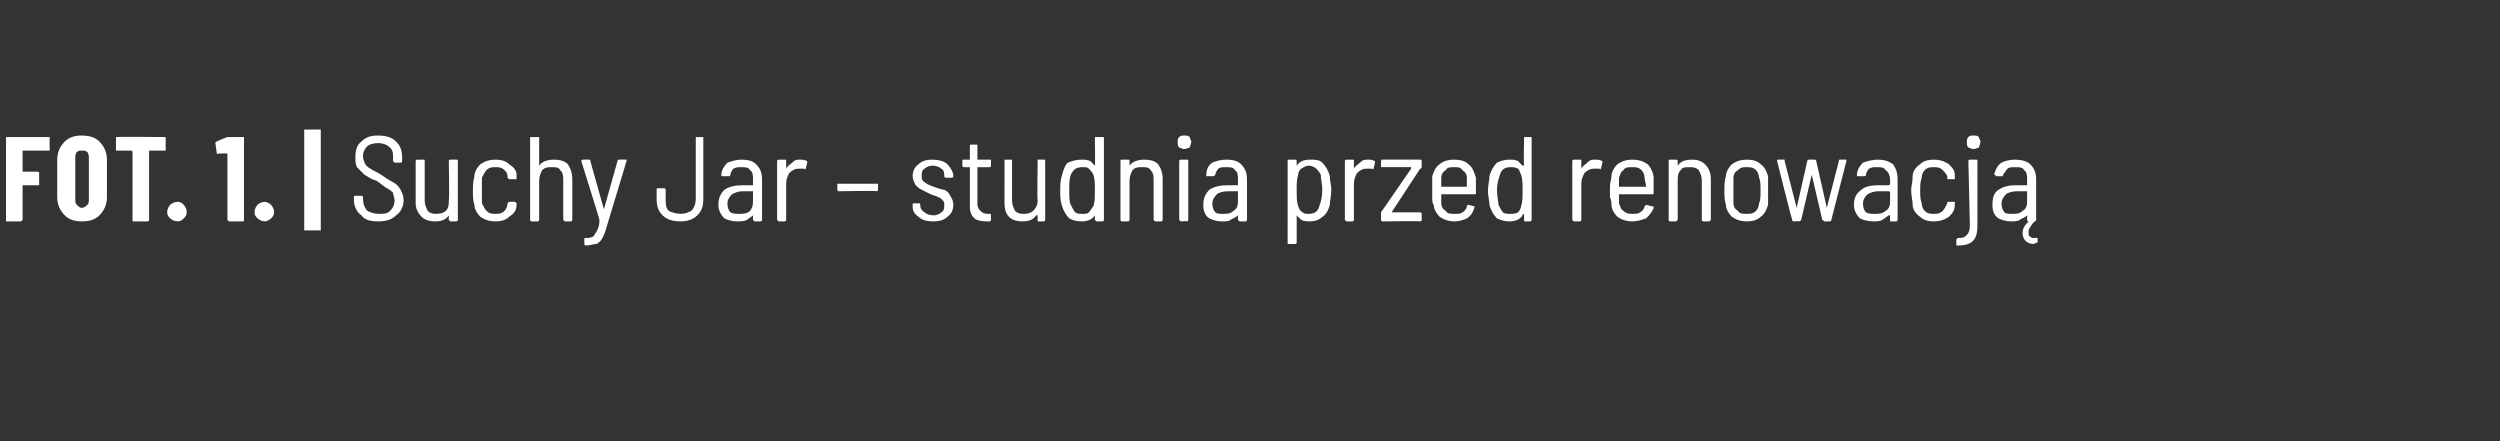 <?xml version="1.0" standalone="no"?><!DOCTYPE svg PUBLIC "-//W3C//DTD SVG 1.1//EN" "http://www.w3.org/Graphics/SVG/1.1/DTD/svg11.dtd"><svg xmlns="http://www.w3.org/2000/svg" version="1.1" width="166px" height="29.3px" viewBox="0 -1 166 29.3" style="top:-1px"><rect x="0" y="-1" width="166" height="29.3" fill="#333333" stroke="none"/><desc>FOT. 1. | Suchy Jar – studnia przed renowacj</desc><defs/><g class="svg-tables"><g class="svg-table-background"/></g><g id="Polygon62136"><path d="m3.3 8.9v.1H1.5v1.4h1c.1 0 .1.1.1.1v.8H1.5v2.3l-.1.1h-1V8.1h2.9v.1c-.02-.03 0 .7 0 .7c0 0-.02.04 0 0zm2.1 4.8c-.4 0-.8-.1-1.1-.4c-.3-.3-.5-.7-.5-1.2V9.6c0-.5.2-.9.5-1.2c.3-.3.7-.4 1.1-.4c.5 0 .9.1 1.2.4c.3.3.5.7.5 1.2v2.5c0 .5-.2.9-.5 1.2c-.3.3-.7.4-1.2.4zm0-.9c.2 0 .3-.1.4-.2c.1-.1.1-.2.1-.4V9.5c0-.1 0-.3-.1-.4c-.1-.1-.2-.1-.4-.1c-.1 0-.2 0-.3.1c-.1.1-.1.3-.1.4v2.7c0 .2 0 .3.1.4c.1.1.2.2.3.2zm5.5-4.7h.1v.9H9.9v4.6c0 .1-.1.1-.1.1h-.9c-.1 0-.1 0-.1-.1V9.1s0-.1-.1-.1h-1v-.9h.1c-.03-.03 3.1 0 3.1 0c0 0 .04-.03 0 0zm.9 5.6c-.2 0-.4-.1-.5-.2c-.1-.1-.2-.2-.2-.4c0-.2.1-.4.2-.5c.1-.1.3-.2.5-.2c.2 0 .3.1.4.2c.1.1.2.3.2.5c0 .2-.1.3-.2.4c-.1.1-.2.2-.4.2zm3.3-5.6h1.1v5.5c0 .1 0 .1-.1.1h-.9l-.1-.1V9.2c-.03-.03-.6 0-.6 0c0 0-.06.05-.1 0l-.1-.7c0-.1.1-.1.1-.1c0-.04.7-.3.7-.3c0 0-.04-.01 0 0zm2.5 5.6c-.2 0-.4-.1-.5-.2c-.1-.1-.2-.2-.2-.4c0-.2.1-.4.2-.5c.1-.1.3-.2.5-.2c.1 0 .3.1.4.2c.1.1.2.3.2.5c0 .2-.1.3-.2.4c-.1.1-.3.2-.4.2zm2.7.6h-.1V7.6h1.1v6.7h-1s.02.01 0 0zm4.8-.6c-.5 0-.9-.1-1.1-.4c-.3-.2-.5-.6-.5-1v-.2c0-.1 0-.1.1-.1h.4s.1 0 .1.1v.1c0 .3.1.6.3.8c.2.1.4.2.8.2c.3 0 .5 0 .7-.2c.2-.2.3-.4.3-.7c0-.2-.1-.3-.1-.5c-.1-.1-.2-.2-.4-.3c-.2-.1-.4-.3-.7-.5c-.4-.1-.6-.3-.8-.4l-.5-.5c-.1-.2-.1-.4-.1-.7c0-.4.1-.8.4-1c.3-.3.6-.4 1.1-.4c.5 0 .9.1 1.2.4c.3.3.4.6.4 1.1v.2s0 .1-.1.1h-.4l-.1-.1v-.2c0-.3 0-.5-.2-.7c-.2-.2-.5-.3-.8-.3c-.3 0-.6.1-.7.2c-.2.2-.3.4-.3.7c0 .2.1.3.1.4c.1.2.2.3.4.4c.1.1.4.2.7.4c.3.2.6.4.8.5c.2.1.4.3.5.5c.1.2.2.4.2.7c0 .4-.2.8-.5 1c-.3.3-.7.4-1.2.4zm4.7-4c0-.1.1-.1.1-.1h.4c.1 0 .1 0 .1.1v3.9s0 .1-.1.1h-.4l-.1-.1v-.3c-.2.3-.5.4-.9.4c-.4 0-.7-.1-.9-.3c-.2-.2-.4-.5-.4-.9V9.7c0-.1.1-.1.1-.1h.4c.1 0 .1 0 .1.1v2.6c0 .3.1.5.2.7c.2.2.4.2.6.2c.3 0 .5-.1.6-.2c.2-.2.2-.4.2-.7c.05 0 0-2.6 0-2.6c0 0 .05 0 0 0zm3.1 4c-.4 0-.7-.1-1-.3c-.2-.2-.4-.5-.4-.8c-.1-.3-.1-.6-.1-1c0-.2 0-.5.1-.9c0-.3.2-.6.4-.8c.3-.2.6-.3 1-.3c.4 0 .7.1.9.3c.3.2.5.4.5.7v.2s.02.01 0 0v.1h-.5l-.1-.1v-.1c0-.2-.1-.3-.2-.4c-.2-.2-.4-.2-.6-.2c-.2 0-.4 0-.6.2c-.1.1-.2.3-.3.5v1.7c.1.2.2.4.3.5c.2.2.4.2.6.2c.2 0 .4 0 .6-.2c.1-.1.2-.3.2-.5l.1-.1h.4l.1.1v.1c0 .4-.2.6-.5.8c-.2.2-.5.3-.9.3zm3.9-4.1c.4 0 .7.1.9.3c.2.3.3.6.3 1v2.7s0 .1-.1.1h-.4l-.1-.1V11c0-.3 0-.5-.2-.7c-.1-.2-.3-.2-.6-.2c-.2 0-.4 0-.6.2c-.1.2-.2.4-.2.7v2.6s0 .1-.1.1h-.4c-.1 0-.1-.1-.1-.1V8.1h.6v1.9c.2-.3.6-.4 1-.4zm2.1 5.7c-.1 0-.1-.1-.1-.1v-.3c0-.1 0-.1.1-.1c.2 0 .3 0 .5-.1c.1-.1.1-.2.2-.3c.1-.2.2-.4.2-.7v-.1c.04.05-1.2-3.9-1.2-3.9c0 0 .04-.01 0 0c0-.1.1-.1.1-.1h.4c.1 0 .1 0 .1.1l.9 3.2l.9-3.2c0-.1.1-.1.1-.1h.5v.1L40.3 14c-.1.4-.2.6-.3.8c-.1.2-.2.3-.4.4c-.2 0-.4.1-.7.1c.02-.03 0 0 0 0c0 0-.02-.03 0 0zm6.3-1.6c-.5 0-.9-.1-1.2-.4c-.3-.3-.4-.6-.4-1.1v-.6c0-.1 0-.1.1-.1h.4s.1 0 .1.1v.6c0 .3 0 .6.2.8c.2.1.5.2.8.2c.3 0 .5-.1.7-.2c.2-.2.3-.5.3-.8V8.1h.5v4.1c0 .5-.1.8-.4 1.1c-.3.3-.7.4-1.1.4zm4-4.1c.5 0 .8.1 1 .3c.3.3.4.6.4 1v2.7s0 .1-.1.1h-.4l-.1-.1v-.3c-.1.1-.3.2-.4.3c-.2.1-.4.1-.7.1c-.3 0-.6-.1-.8-.2c-.2-.2-.4-.5-.4-.9c0-.5.2-.8.4-1c.3-.2.7-.3 1.2-.3h.7v-.4c0-.2 0-.5-.2-.6c-.1-.2-.3-.2-.6-.2c-.2 0-.3 0-.5.1c-.1.1-.2.3-.2.4c0 .1-.1.1-.1.1h-.5v-.1c0-.3.2-.6.4-.8c.3-.1.6-.2.9-.2zm-.1 3.6c.2 0 .5 0 .7-.2c.1-.1.2-.3.2-.6v-.7h-.7c-.3 0-.5.1-.7.2c-.2.2-.3.4-.3.6c0 .3.1.5.2.6c.2.1.3.1.6.1zm4-3.6c.2 0 .3 0 .5.1v.1l-.1.4s0 .1-.1 0h-.4c-.2 0-.4.1-.6.3c-.1.2-.2.4-.2.7v2.4s0 .1-.1.1h-.4l-.1-.1V9.7c0-.1.1-.1.1-.1h.4c.1 0 .1 0 .1.1v.5c.1-.2.3-.3.4-.4c.2-.2.3-.2.5-.2zm2.6 2.1c-.1 0-.1-.1-.1-.1v-.4h2.7v.4s0 .1-.1.1c.04-.05-2.5 0-2.5 0c0 0-.02-.05 0 0zm6.3 2c-.5 0-.8-.1-1-.3c-.3-.2-.4-.4-.4-.7v-.1c0-.1 0-.1.1-.1h.4v.1c0 .2.1.4.3.5c.1.1.3.2.6.2c.2 0 .4-.1.5-.2c.2-.1.2-.3.2-.5c0-.1 0-.2-.1-.3c-.1-.1-.2-.2-.3-.2c-.1-.1-.3-.1-.5-.2l-.6-.3c-.2-.1-.3-.2-.4-.3c-.1-.2-.2-.4-.2-.6c0-.3.1-.6.4-.8c.2-.2.5-.3.9-.3c.4 0 .8.1 1 .3c.2.2.4.5.4.8c0 .1-.1.1-.1.1h-.4s-.1 0-.1-.1c0-.2 0-.4-.2-.5c-.1-.1-.3-.2-.6-.2c-.2 0-.4.1-.5.2c-.2.1-.2.3-.2.5c0 .1 0 .3.2.4c.1.1.3.2.6.3c.3.1.5.2.7.2c.2.1.3.2.4.4c.1.2.2.3.2.6c0 .3-.1.6-.4.8c-.2.2-.5.3-.9.3zm3.8-3.7s0 .1-.1.1h-.8v2.4c0 .3.1.4.2.5c.1.1.2.2.5.2h.1c.1 0 .1 0 .1.1v.3s0 .1-.1.1h-.2c-.4 0-.7-.1-.8-.2c-.2-.2-.3-.4-.3-.8v-2.6h-.4c-.1 0-.1-.1-.1-.1v-.3c0-.1 0-.1.1-.1h.4v-.9c0-.1 0-.1.1-.1h.4v1h.8c.1 0 .1 0 .1.1v.3s.01-.01 0 0zm3.1-.3v-.1h.4c.1 0 .1 0 .1.1v3.9s0 .1-.1.1h-.4v-.4h-.1c-.2.3-.5.4-.9.4c-.4 0-.7-.1-.9-.3c-.2-.2-.3-.5-.3-.9V9.6h.4c.1 0 .1 0 .1.1v2.6c0 .3.1.5.2.7c.2.2.4.2.6.2c.3 0 .5-.1.6-.2c.2-.2.3-.4.3-.7c-.04 0 0-2.6 0-2.6c0 0-.04 0 0 0zm3.8-1.6h.6v5.5s0 .1-.1.1h-.4l-.1-.1v-.4v.1c-.2.3-.5.4-.9.4c-.4 0-.6-.1-.8-.2c-.2-.2-.4-.5-.5-.9c-.1-.3-.1-.6-.1-.9c0-.4 0-.7.1-1c.1-.4.2-.7.4-.9c.3-.1.5-.2.9-.2c.2 0 .4 0 .6.1l.3.3s0 .1 0 0c.03.02 0-1.9 0-1.9c0 0 .03.05 0 0zm-.1 4.6c.1-.3.1-.6.1-1.1c0-.4 0-.7-.1-1c-.1-.2-.2-.3-.3-.4c-.1-.1-.2-.1-.4-.1c-.4 0-.6.1-.8.5c-.1.3-.1.6-.1 1c0 .5 0 .8.1 1c.1.2.2.4.3.5c.1.1.3.1.5.1c.2 0 .3 0 .4-.1c.1-.1.2-.3.3-.4zM76 9.6c.4 0 .7.1.9.3c.2.3.3.6.3 1v2.7s0 .1-.1.1h-.4l-.1-.1V11c0-.3 0-.5-.2-.7c-.1-.2-.3-.2-.6-.2c-.2 0-.4 0-.6.2c-.1.2-.2.4-.2.7v2.6s0 .1-.1.1h-.4c-.1 0-.1-.1-.1-.1V9.7c0-.1 0-.1.1-.1h.4c.1 0 .1 0 .1.1v.3c.2-.3.6-.4 1-.4zm2.6-.7c-.1 0-.2-.1-.3-.1c-.1-.1-.1-.2-.1-.4c0-.1 0-.2.1-.3c.1-.1.2-.1.3-.1c.2 0 .3 0 .4.1c0 .1.1.2.1.3c0 .2-.1.3-.1.4c-.1 0-.2.1-.4.1zm-.2 4.8l-.1-.1V9.7c0-.1.1-.1.1-.1h.4c.1 0 .1 0 .1.1v3.9s0 .1-.1.1c.04-.03-.4 0-.4 0c0 0 .03-.03 0 0zm3-4.1c.5 0 .8.1 1 .3c.3.3.4.6.4 1v2.7s0 .1-.1.1h-.4l-.1-.1v-.3c-.1.1-.3.2-.5.3c-.1.1-.3.1-.6.1c-.3 0-.6-.1-.8-.2c-.3-.2-.4-.5-.4-.9c0-.5.2-.8.4-1c.3-.2.7-.3 1.2-.3h.7v-.4c0-.2 0-.5-.2-.6c-.1-.2-.3-.2-.6-.2c-.2 0-.4 0-.5.1c-.1.1-.2.3-.2.4l-.1.1h-.5v-.1s-.1 0 0 0c0-.3.1-.6.4-.8c.2-.1.6-.2.9-.2zm-.2 3.6c.3 0 .5 0 .7-.2c.2-.1.3-.3.3-.6v-.7h-.7c-.3 0-.6.1-.7.2c-.2.2-.3.4-.3.6c0 .3.1.5.2.6c.1.1.3.1.5.1zm7.1-2.5c0 .3.1.6.1.9c0 .4-.1.7-.1 1c-.1.4-.3.7-.5.8c-.2.2-.5.3-.8.3c-.2 0-.4 0-.6-.1l-.3-.3v1.8c0 .1-.1.1-.1.1h-.4c-.1 0-.1 0-.1-.1V9.7c0-.1 0-.1.1-.1h.4s.1 0 .1.1v.3c.2-.3.5-.4.9-.4c.3 0 .6 0 .8.2c.2.2.4.5.5.9zm-.7 2c.1-.3.2-.6.2-1.1c0-.4-.1-.7-.1-1c-.1-.2-.2-.3-.3-.4c-.1-.1-.3-.2-.5-.2c-.2 0-.3.1-.5.2c-.1.1-.2.2-.2.4c-.1.3-.1.6-.1 1c0 .5 0 .8.1 1.1c.1.2.1.3.3.4c.1.1.2.1.4.1c.3 0 .6-.1.7-.5zm3.3-3.1c.1 0 .2 0 .4.1v.1l-.1.4s0 .1-.1 0h-.4c-.2 0-.4.1-.6.3c-.1.2-.2.4-.2.7v2.4s0 .1-.1.1h-.4l-.1-.1V9.7c0-.1.1-.1.1-.1h.4c.1 0 .1 0 .1.1v.5c.1-.2.3-.3.4-.4c.2-.2.3-.2.6-.2zm.9 4.1c-.1 0-.1-.1-.1-.1v-.5l2-2.9v-.1h-2v-.4c0-.1.1-.1.1-.1h2.5s.1 0 .1.1v.4s0 .1-.1.1l-1.9 2.9h1.9c.1 0 .1.1.1.1v.4s0 .1-.1.1c0-.03-2.5 0-2.5 0c0 0-.03-.03 0 0zm4.8-.5c.2 0 .4 0 .5-.1c.2-.1.3-.3.3-.4c0-.1.1-.1.1-.1l.4.1v.1c-.1.3-.2.5-.5.7c-.2.1-.5.2-.8.2c-.4 0-.7-.1-1-.3c-.2-.2-.4-.5-.4-.8c-.1-.1-.1-.3-.1-.5v-1.4c.1-.3.2-.6.5-.8c.2-.2.6-.3.9-.3c.5 0 .8.1 1 .3c.3.2.4.6.5.9v1c0 .1 0 .1-.1.1h-2.2v.6c0 .2.1.4.3.5c.1.2.3.2.6.2zm0-3.1c-.3 0-.5 0-.6.2c-.2.1-.3.3-.3.5v.6h1.7v-.6c0-.2-.1-.4-.3-.5c-.1-.2-.3-.2-.5-.2zm4.6-2h.5v5.5s0 .1-.1.1h-.4v-.4s0-.1-.1-.1v.1c-.2.3-.5.4-.9.4c-.3 0-.6-.1-.8-.2c-.2-.2-.4-.5-.5-.9c0-.3-.1-.6-.1-.9c0-.4.1-.7.1-1c.1-.4.3-.7.5-.9c.2-.1.5-.2.8-.2c.3 0 .4 0 .6.1l.3.3s0 .1 0 0h.1c-.04.02 0-1.9 0-1.9c0 0-.04.05 0 0zm-.2 4.6c.1-.3.1-.6.1-1.1c0-.4 0-.7-.1-1c-.1-.2-.1-.3-.2-.4c-.2-.1-.3-.1-.5-.1c-.3 0-.6.1-.7.5c-.1.3-.2.6-.2 1c0 .5.1.8.1 1c.1.2.2.4.3.5c.1.1.3.1.5.1c.2 0 .3 0 .5-.1c.1-.1.2-.3.2-.4zm4.9-3.1c.2 0 .3 0 .5.1v.1l-.1.4s0 .1-.1 0h-.4c-.2 0-.4.1-.6.3c-.1.2-.2.4-.2.7v2.4s0 .1-.1.1h-.4l-.1-.1V9.7c0-.1.1-.1.1-.1h.4c.1 0 .1 0 .1.1v.5c.1-.2.3-.3.4-.4c.2-.2.3-.2.5-.2zm2.5 3.6c.2 0 .4 0 .5-.1c.2-.1.3-.3.3-.4l.1-.1l.4.1h.1v.1c-.1.3-.3.5-.5.7c-.3.1-.6.2-.9.2c-.4 0-.7-.1-1-.3c-.2-.2-.4-.5-.4-.8c0-.1 0-.3-.1-.5v-.7c0-.3.1-.5.1-.7c0-.3.2-.6.4-.8c.3-.2.6-.3 1-.3c.4 0 .7.1 1 .3c.2.2.4.6.4.9v1c0 .1 0 .1-.1.1h-2.2v.6c.1.2.1.4.3.5c.2.2.4.2.6.2zm0-3.1c-.3 0-.5 0-.6.2c-.2.1-.2.3-.3.5v.6h1.8c0-.2-.1-.4-.1-.6c0-.2-.1-.4-.2-.5c-.2-.2-.4-.2-.6-.2zm4-.5c.3 0 .6.1.8.3c.3.3.4.6.4 1v2.7l-.1.1h-.4c-.1 0-.1-.1-.1-.1V11c0-.3-.1-.5-.2-.7c-.2-.2-.4-.2-.6-.2c-.3 0-.5 0-.6.2c-.2.2-.2.4-.2.7v2.6l-.1.1h-.4c-.1 0-.1-.1-.1-.1V9.7c0-.1 0-.1.1-.1h.4s.1 0 .1.1v.3c.2-.3.5-.4 1-.4zm3.6 4.1c-.4 0-.7-.1-1-.3c-.2-.2-.4-.5-.4-.8c-.1-.3-.1-.6-.1-1c0-.3 0-.6.1-.9c0-.3.2-.6.4-.8c.3-.2.6-.3 1-.3c.4 0 .7.1.9.3c.3.2.4.5.5.8v1.9c-.1.3-.2.6-.5.8c-.2.2-.5.3-.9.3zm0-.5c.2 0 .4 0 .6-.2c.1-.1.2-.3.2-.5c.1-.2.1-.5.1-.9c0-.3 0-.6-.1-.8c0-.2-.1-.4-.2-.5c-.2-.2-.4-.2-.6-.2c-.3 0-.4 0-.6.2c-.2.1-.3.3-.3.5v1.7c0 .2.1.4.3.5c.1.2.3.2.6.2zm3.1.5c-.1 0-.1-.1-.1-.1c-.02 0-1-3.9-1-3.9c0 0-.01-.02 0 0c0-.1 0-.1.1-.1h.4v.1l.8 3.1l.7-3.1c0-.1.1-.1.1-.1h.4s.1 0 .1.1l.7 3.1l.8-3.1c0-.1 0-.1.1-.1h.4v.1l-1 3.9s0 .1-.1.1h-.4s0-.1-.1-.1l-.7-3l-.7 3l-.1.1c-.02-.03-.4 0-.4 0c0 0-.03-.03 0 0zm5.6-4.1c.4 0 .7.1 1 .3c.2.3.3.6.3 1v2.7s0 .1-.1.1h-.4v-.4h-.1c-.1.1-.3.2-.4.3c-.2.1-.4.1-.6.1c-.4 0-.7-.1-.9-.2c-.2-.2-.4-.5-.4-.9c0-.5.2-.8.5-1c.2-.2.6-.3 1.1-.3h.7s.1 0 .1-.1v-.3c0-.2-.1-.5-.3-.6c-.1-.2-.3-.2-.6-.2c-.2 0-.3 0-.5.1c-.1.1-.2.3-.2.4c0 .1-.1.1-.1.1h-.5v-.1c0-.3.2-.6.4-.8c.3-.1.6-.2 1-.2zm-.2 3.6c.2 0 .5 0 .7-.2c.2-.1.3-.3.3-.6v-.6c0-.1-.1-.1-.1-.1h-.7c-.3 0-.5.1-.7.2c-.2.2-.3.4-.3.6c0 .3.1.5.2.6c.2.1.3.1.6.1zm3.9.5c-.4 0-.7-.1-.9-.3c-.3-.2-.5-.5-.5-.8c0-.3-.1-.6-.1-1c0-.2.1-.5.1-.9c0-.3.2-.6.5-.8c.2-.2.5-.3.9-.3c.4 0 .7.1 1 .3c.2.2.4.4.4.7v.2s.04.01 0 0v.1h-.4c-.1 0-.1 0-.1-.1v-.1c-.1-.2-.2-.3-.3-.4c-.2-.2-.4-.2-.6-.2c-.2 0-.4 0-.6.2c-.1.1-.2.3-.2.5c-.1.3-.1.5-.1.8c0 .4 0 .6.1.9c0 .2.1.4.2.5c.2.2.4.2.6.2c.2 0 .4 0 .6-.2c.1-.1.2-.3.3-.5c0-.1 0-.1.1-.1h.4v.2c0 .4-.2.6-.4.8c-.3.2-.6.3-1 .3zm2.6-4.8c-.1 0-.2-.1-.3-.1c-.1-.1-.1-.2-.1-.4c0-.1 0-.2.1-.3c.1-.1.2-.1.3-.1c.2 0 .3 0 .4.1c0 .1.1.2.1.3c0 .2-.1.3-.1.4c-.1 0-.2.1-.4.1zm-1 6.4h-.1v-.4l.1-.1c.3 0 .4 0 .6-.2c.1-.1.2-.3.2-.6l-.1-4.3c0-.1.1-.1.1-.1h.4c.1 0 .1 0 .1.1v4.3c0 .5-.1.8-.3 1c-.2.2-.5.3-1 .3zm5.2-.5h.1v.2s.02.05 0 0v.1c-.1 0-.2.1-.3.1c-.2 0-.4-.1-.5-.2c-.1-.1-.2-.3-.2-.5c0-.3.1-.5.4-.8c-.1 0-.1-.1-.1-.1v-.3c-.1.1-.3.2-.5.3c-.1.1-.4.1-.6.1c-.3 0-.6-.1-.8-.2c-.3-.2-.4-.5-.4-.9c0-.5.1-.8.4-1c.3-.2.7-.3 1.1-.3h.8v-.4c0-.2 0-.5-.2-.6c-.1-.2-.3-.2-.6-.2c-.2 0-.4 0-.5.1c-.1.1-.2.3-.3.4v.1h-.5v-.1h-.1c.1-.3.2-.6.5-.8c.2-.1.5-.2.9-.2c.4 0 .8.1 1 .3c.3.3.4.6.4 1v2.7s0 .1-.1.1c-.1.1-.2.2-.3.4c-.1.1-.1.2-.1.3c0 .2 0 .3.1.3c.1.1.1.1.3.1h.1zm-1.6-1.6c.3 0 .5 0 .7-.2c.2-.1.3-.3.3-.6v-.7h-.7c-.3 0-.6.1-.7.2c-.2.2-.3.4-.3.6c0 .3.1.5.2.6c.1.1.3.1.5.1z" stroke="none" fill="#fff"/></g></svg>